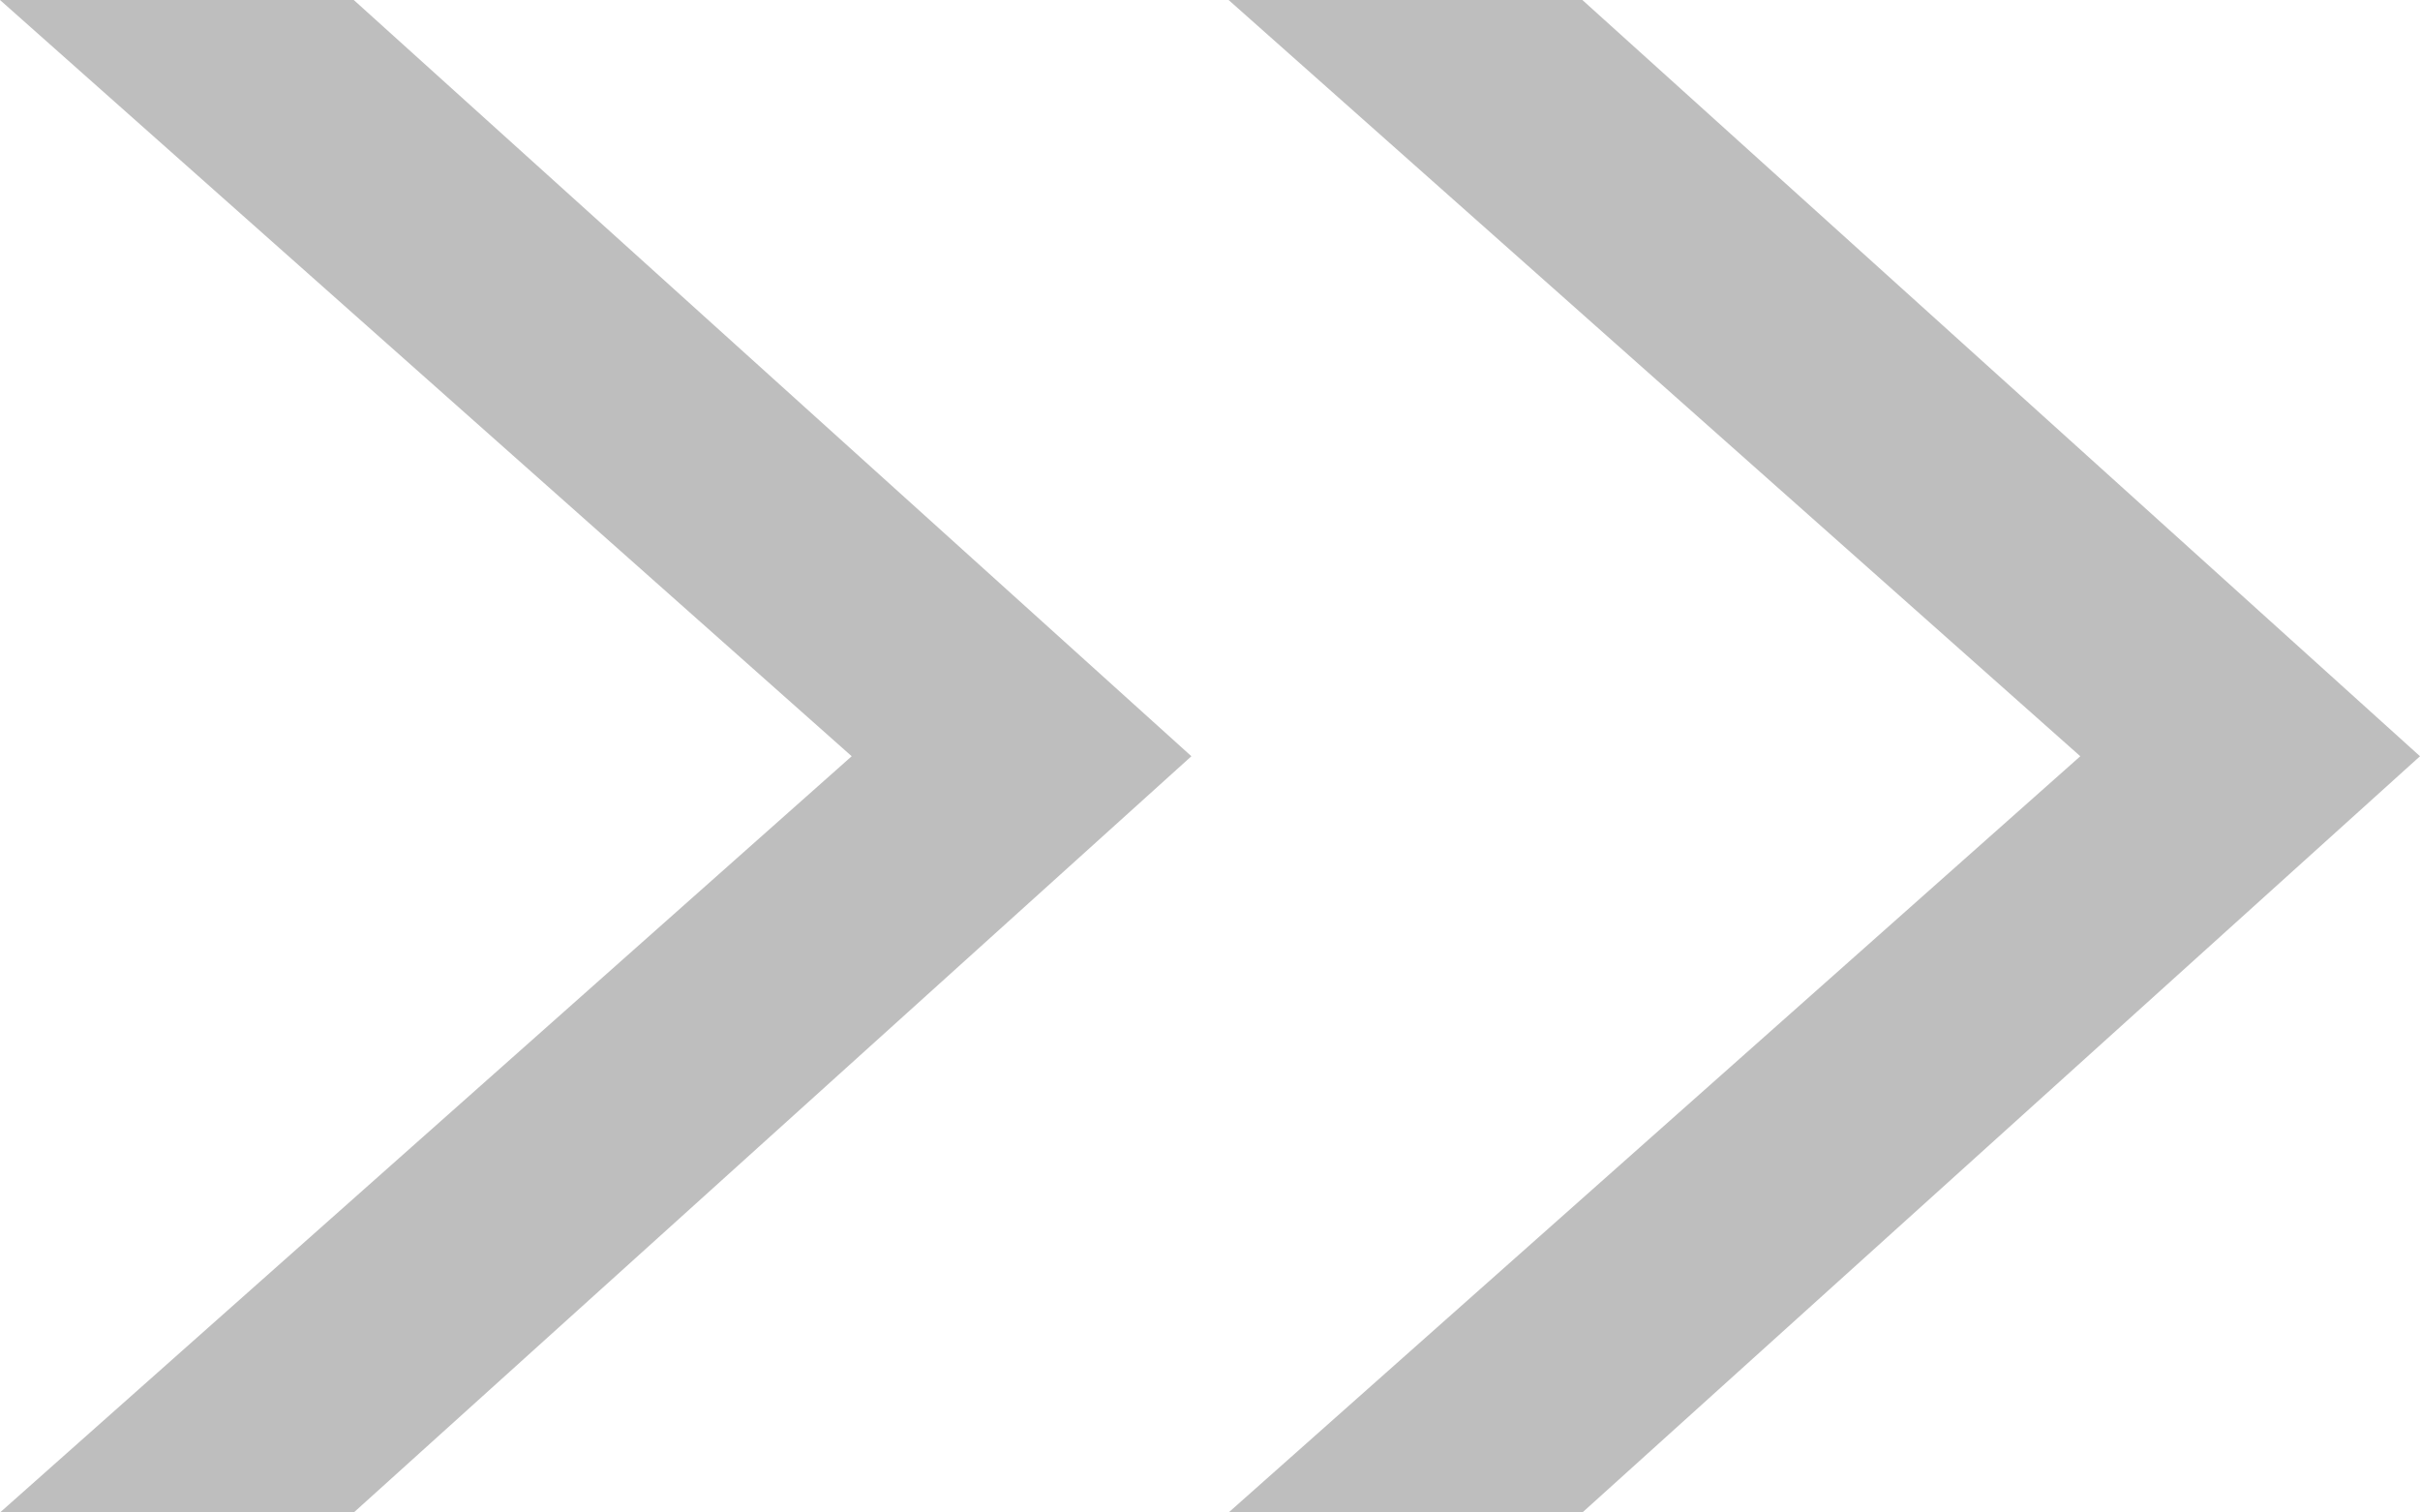 <svg width="16" height="10" viewBox="0 0 16 10" fill="none" xmlns="http://www.w3.org/2000/svg">
<path d="M2.339 10H0L5.631 5L0 0L2.339 0L7.877 5L2.339 10ZM10.462 10H8.123L13.754 5L8.123 0L10.462 0L16 5L10.462 10Z" fill="#BEBEBE"/>
</svg>
